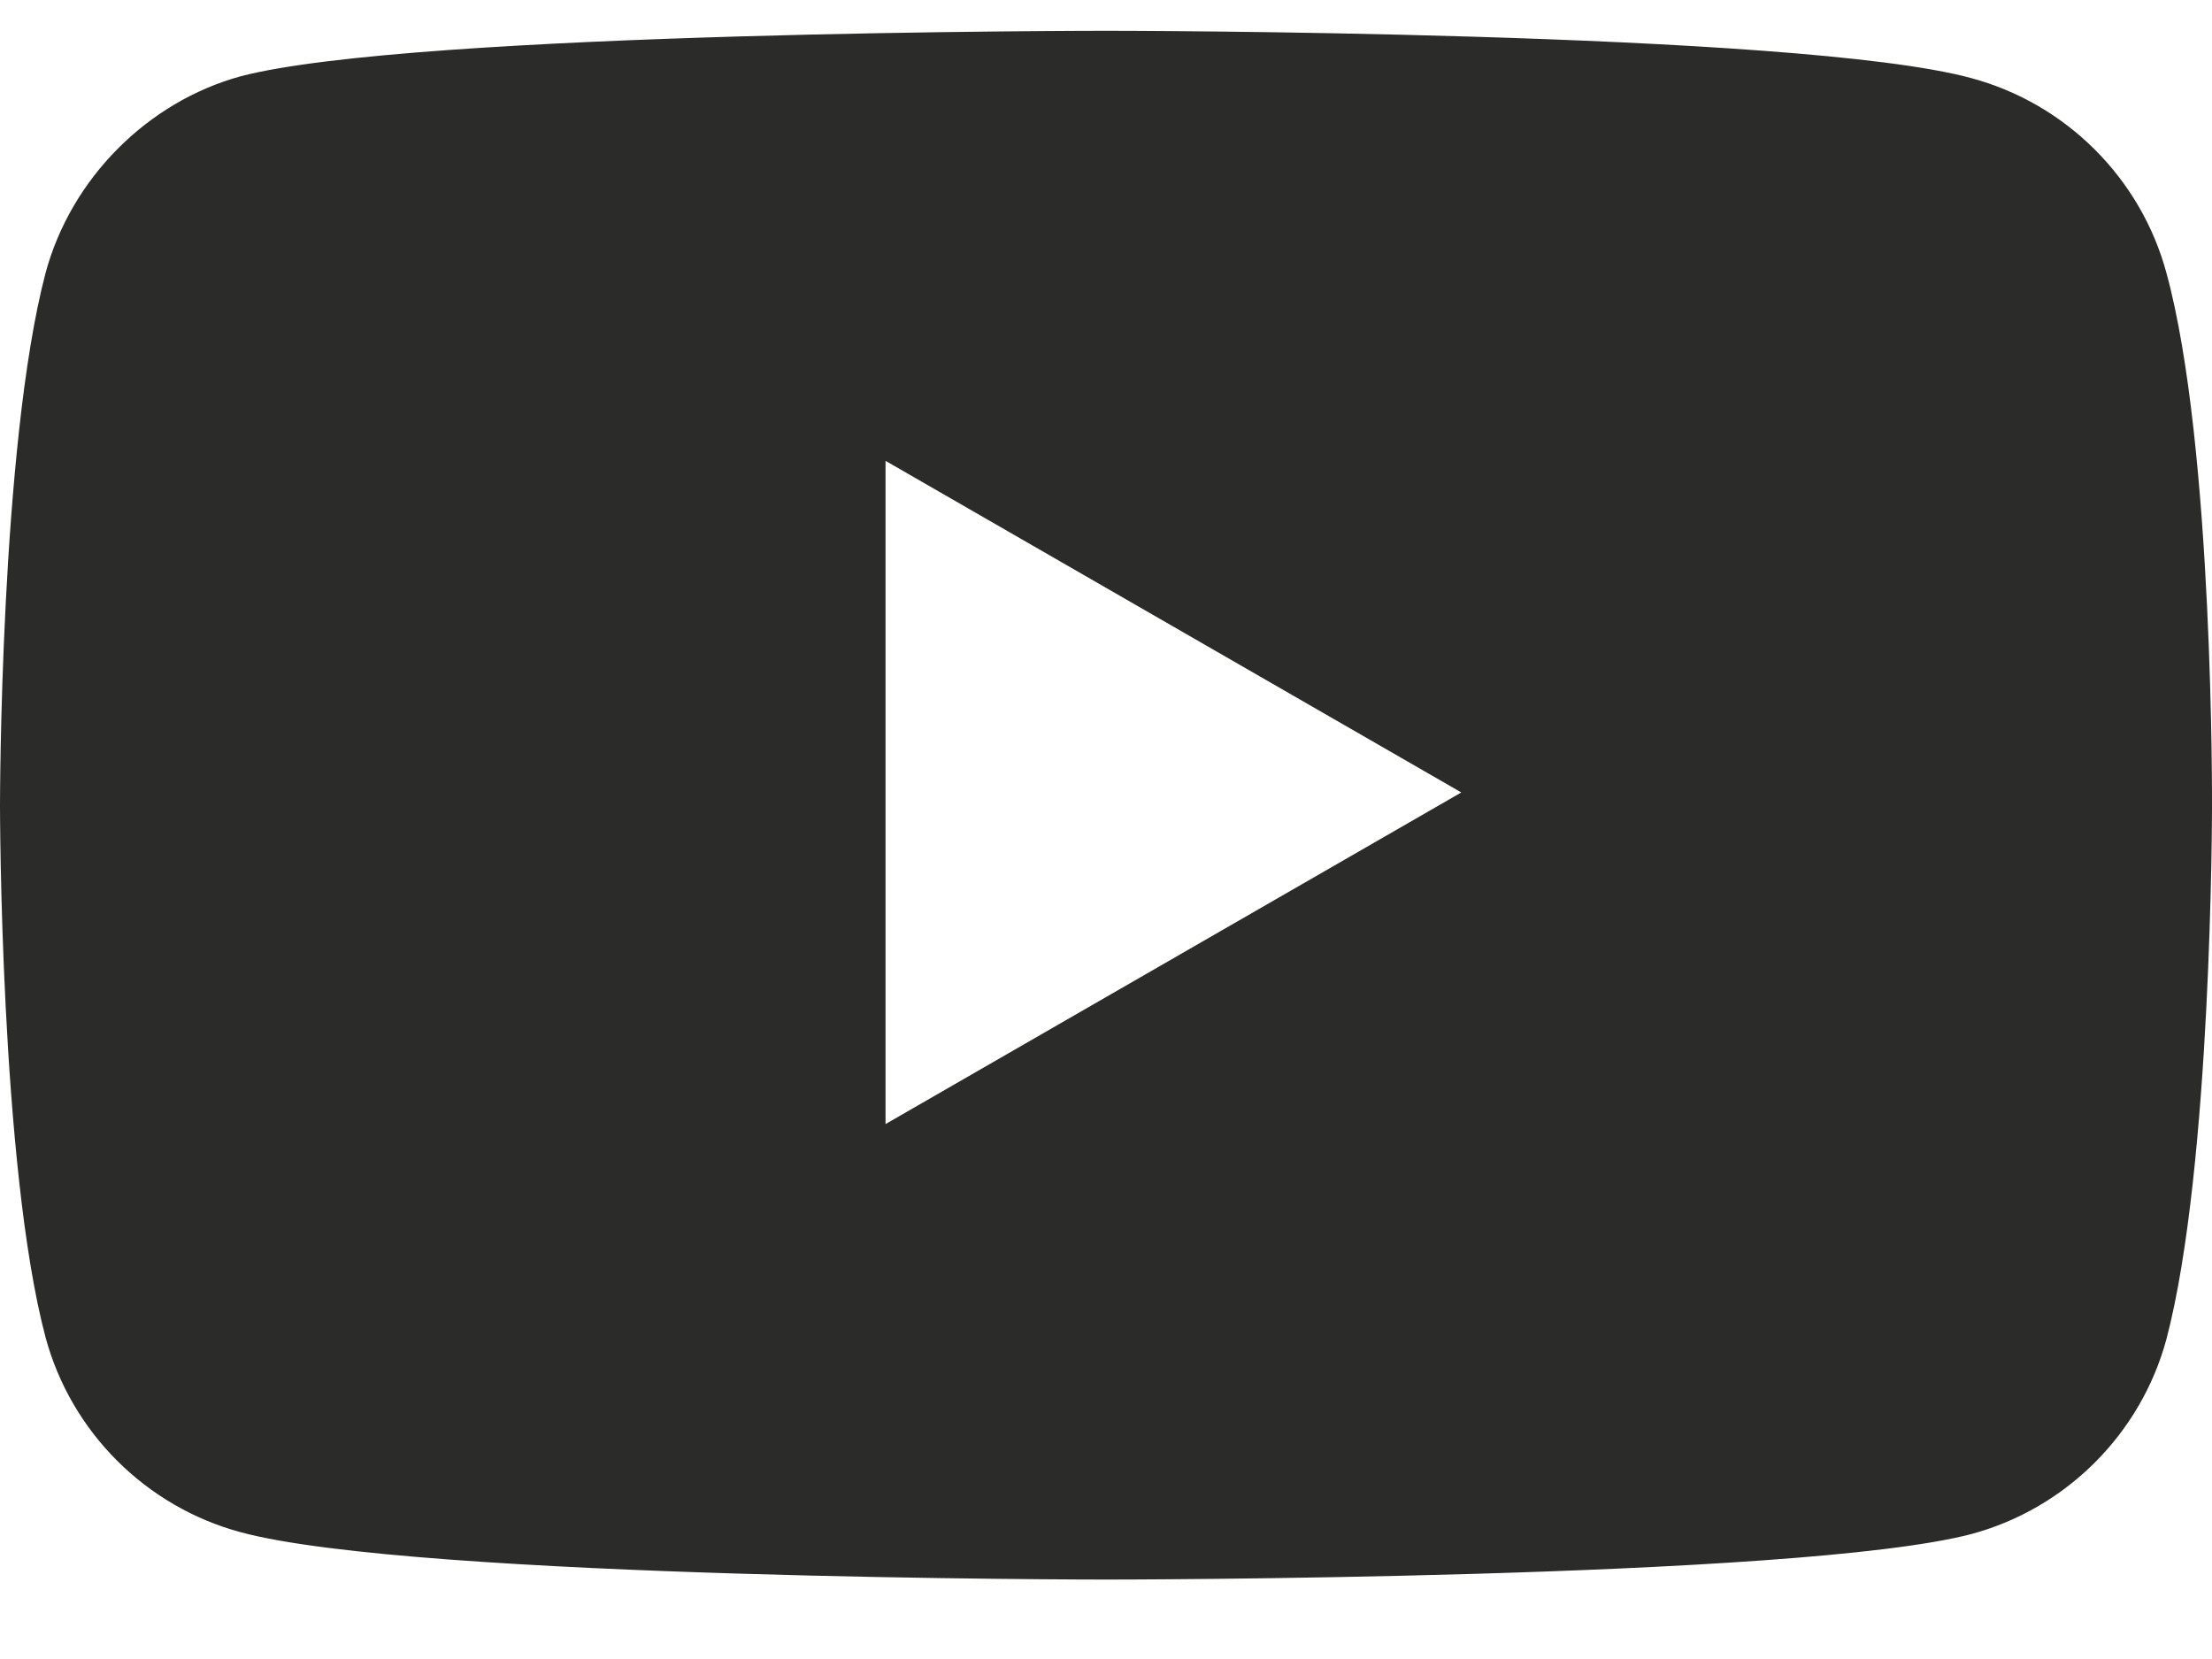 <svg width="24" height="18" viewBox="0 0 24 18" fill="none" xmlns="http://www.w3.org/2000/svg">
<path fill-rule="evenodd" clip-rule="evenodd" d="M21.39 0.848C22.418 1.125 23.229 1.935 23.506 2.963C24.02 4.841 24 8.756 24 8.756C24 8.756 24 12.65 23.506 14.528C23.229 15.556 22.418 16.367 21.39 16.644C19.512 17.138 12 17.138 12 17.138C12 17.138 4.507 17.138 2.61 16.624C1.582 16.347 0.771 15.537 0.494 14.509C0 12.65 0 8.736 0 8.736C0 8.736 0 4.841 0.494 2.963C0.771 1.935 1.601 1.105 2.61 0.828C4.488 0.334 12 0.334 12 0.334C12 0.334 19.512 0.334 21.39 0.848ZM15.855 8.598L9.608 12.196V5L15.855 8.598Z" fill="#2B2B2A"/>
</svg>
